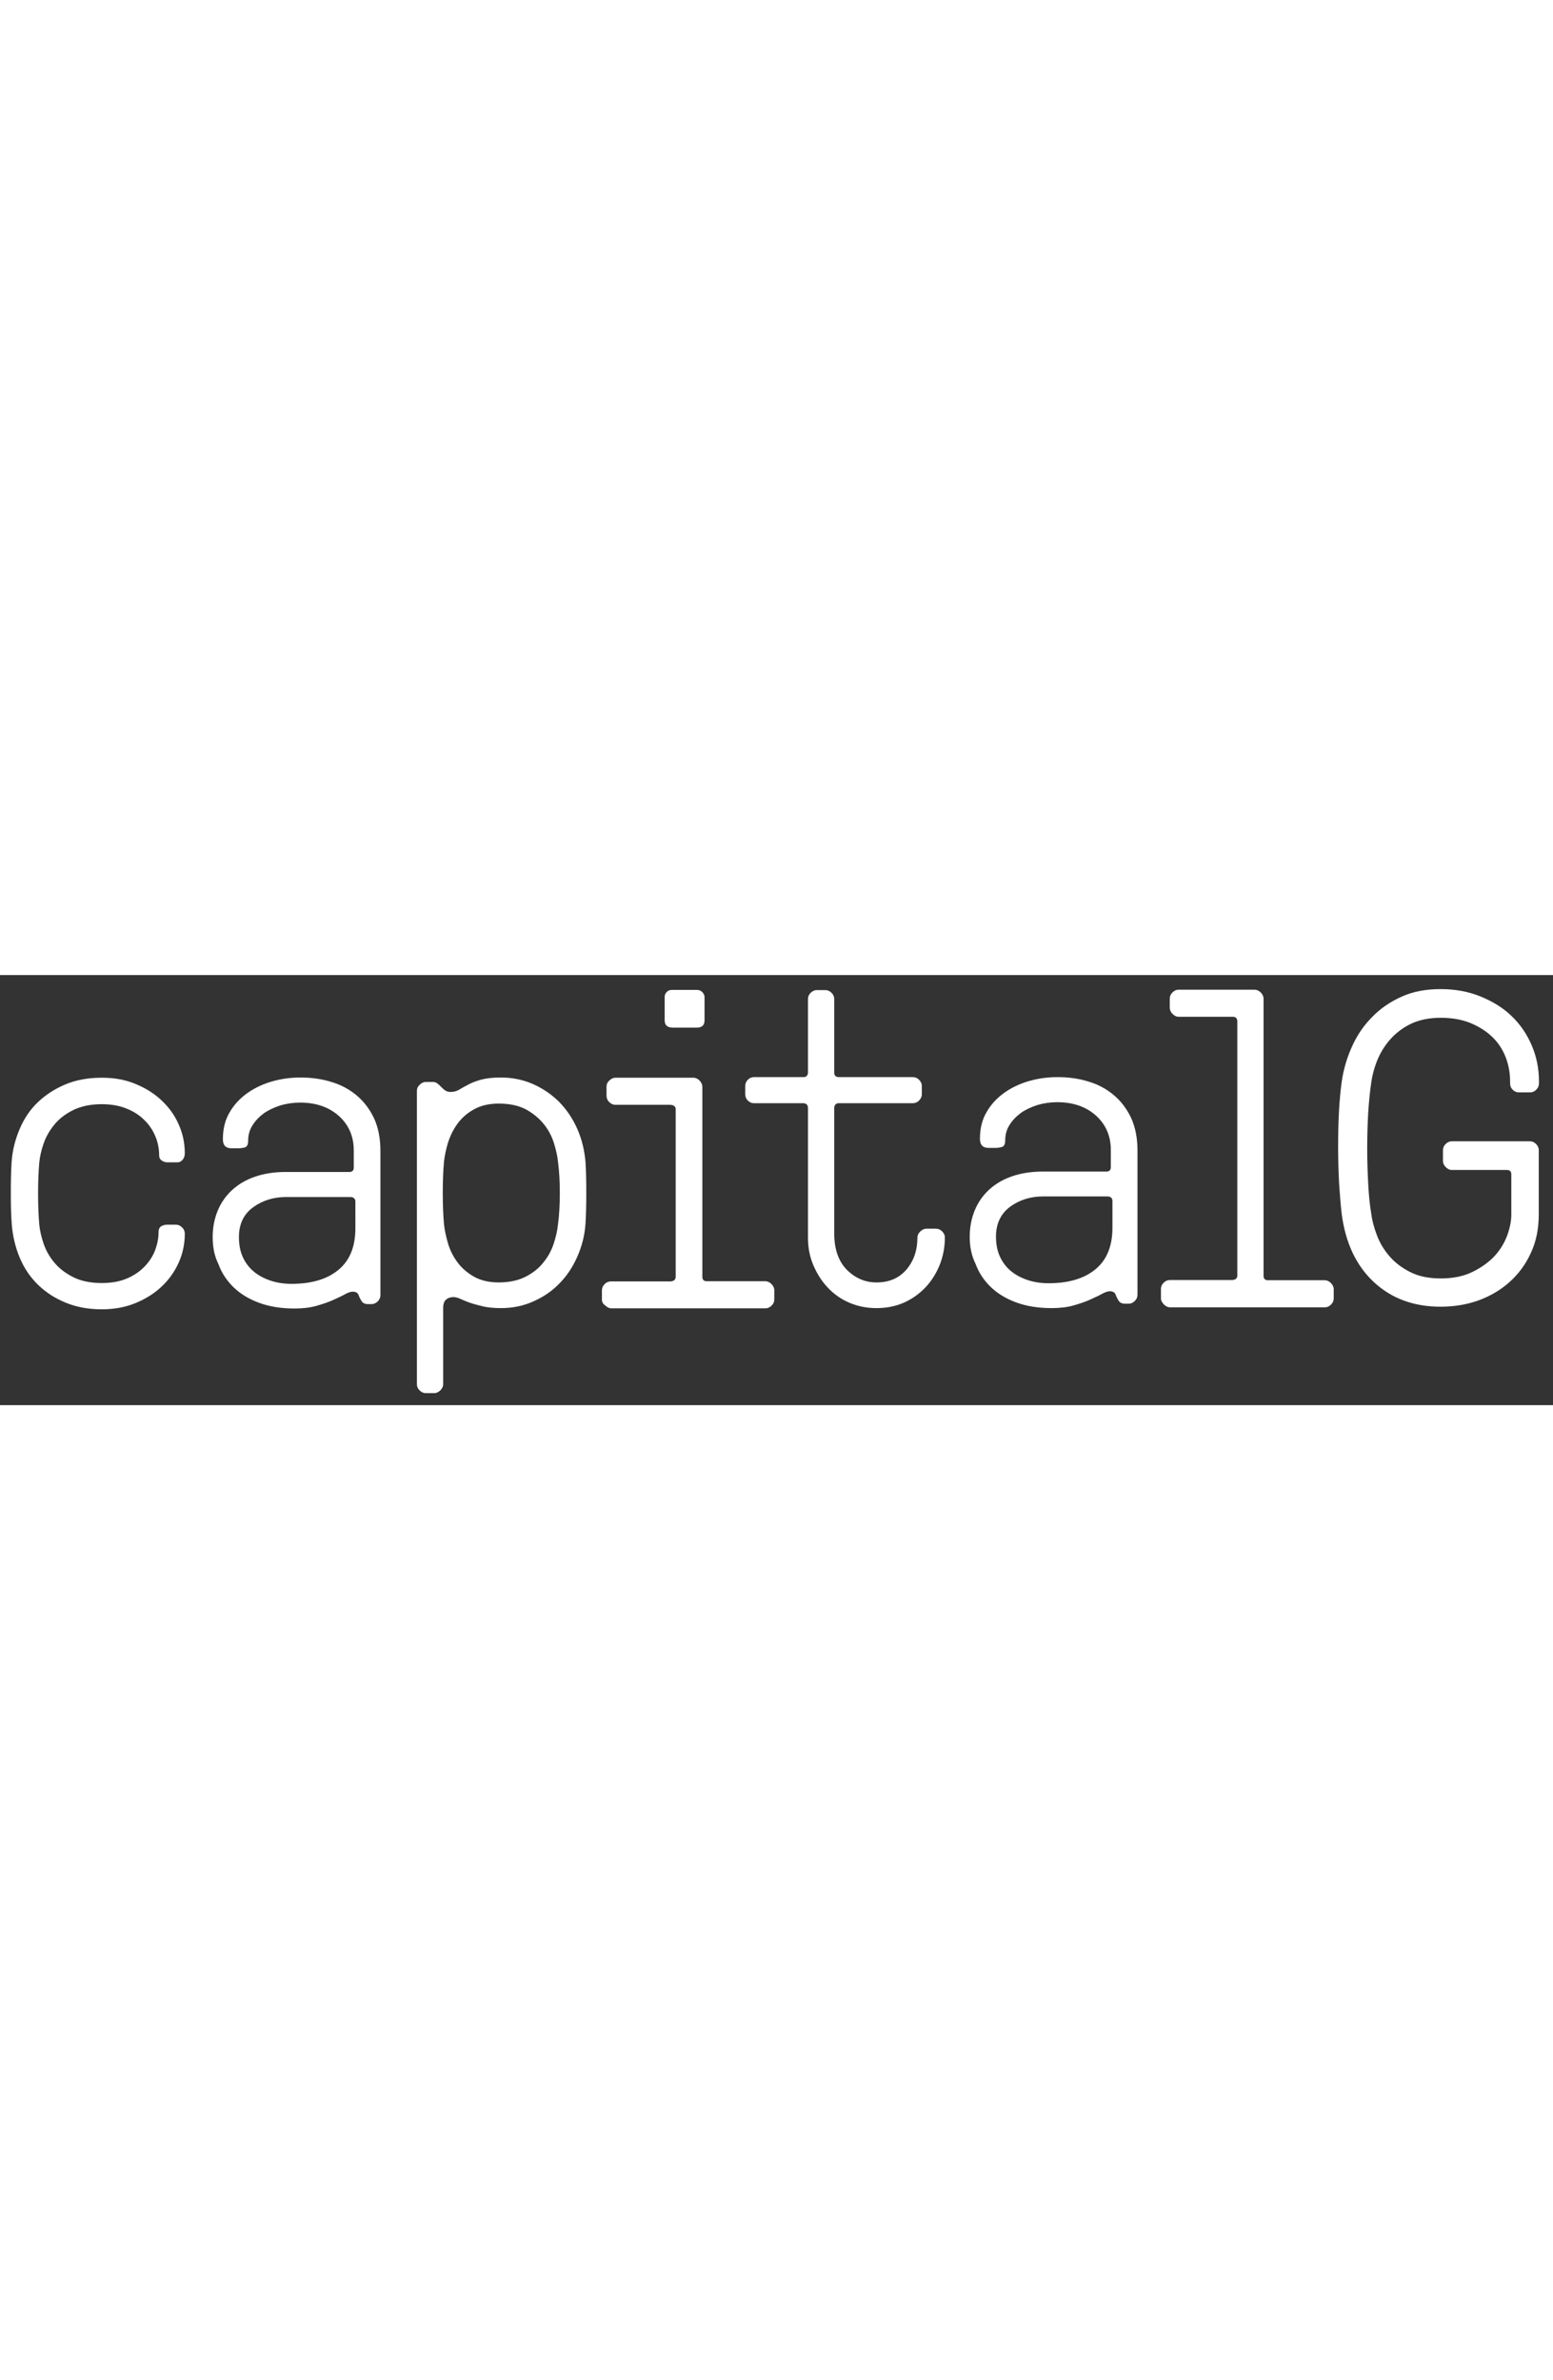 <?xml version="1.0" encoding="utf-8"?>
<!-- Generator: Adobe Illustrator 19.1.0, SVG Export Plug-In . SVG Version: 6.00 Build 0)  -->
<svg version="1.1" id="Layer_1" xmlns="http://www.w3.org/2000/svg" xmlns:xlink="http://www.w3.org/1999/xlink" x="0px" y="0px" width="140"
	 viewBox="0 0 774.8 214.5" style="enable-background:new 0 0 774.8 214.5;" xml:space="preserve">
<rect x="0" y="0" width="774.8" height="214.5" fill="#333333" stroke="none"/>
<style type="text/css">
	.st0{fill:#fff;}
	.st1{fill:#fff;}
</style>
<path class="st0" d="M5.4,108.7c0-5.9,0.1-11.1,0.4-15.5c0.4-5.8,1.8-11.2,4-16.4c2.2-5.2,5.2-9.7,9.1-13.4s8.5-6.7,13.8-8.9
	c5.3-2.2,11.3-3.3,18.1-3.3c6.2,0,11.8,1,16.8,3.1c5.1,2.1,9.4,4.8,13.1,8.3c3.7,3.5,6.5,7.4,8.5,12c2,4.5,3,9.3,3,14.3
	c0,1.2-0.3,2.2-1,3.1c-0.7,0.9-1.6,1.4-2.7,1.4h-5c-1,0-1.9-0.3-2.8-0.9c-0.9-0.6-1.3-1.5-1.3-2.6c0-3.2-0.6-6.4-1.9-9.5
	c-1.3-3.1-3.1-5.8-5.6-8.2c-2.4-2.4-5.4-4.3-9-5.7c-3.5-1.4-7.6-2.1-12.1-2.1c-5.6,0-10.3,1-14.2,2.9c-3.9,1.9-7,4.3-9.4,7.2
	c-2.4,2.9-4.2,6-5.4,9.4c-1.2,3.4-1.9,6.6-2.2,9.6c-0.4,4.5-0.6,9.7-0.6,15.5c0,5.8,0.2,10.9,0.6,15.5c0.3,3,1,6.1,2.2,9.6
	c1.2,3.4,3,6.6,5.4,9.4c2.4,2.9,5.5,5.2,9.4,7.2c3.8,1.9,8.6,2.9,14.2,2.9c4.9,0,9.1-0.8,12.6-2.3c3.5-1.5,6.4-3.5,8.8-6
	c2.4-2.5,4.1-5.2,5.2-8.1c1.1-3,1.7-5.9,1.7-8.9c0-1.4,0.4-2.4,1.3-3c0.9-0.5,1.8-0.8,2.9-0.8h4.6c1.1,0,2.1,0.5,3,1.4
	c0.9,0.9,1.3,1.9,1.3,3.1c0,5-1,9.8-3,14.3c-2,4.5-4.8,8.5-8.5,12s-8,6.2-13.1,8.3c-5.1,2.1-10.7,3.1-16.8,3.1
	c-6.7,0-12.7-1.1-18-3.3c-5.4-2.2-10-5.2-13.8-8.9c-3.9-3.8-6.9-8.2-9.1-13.4c-2.2-5.2-3.5-10.7-4-16.4
	C5.5,119.8,5.4,114.7,5.4,108.7z"/>
<path class="st0" d="M106.1,130.7c0-4.6,0.8-8.9,2.4-12.9c1.6-4,4-7.5,7.1-10.4c3.1-2.9,6.9-5.2,11.5-6.8c4.6-1.6,9.8-2.4,15.5-2.4
	h31.7c1.4,0,2.2-0.7,2.2-2.2v-8.5c0-7.1-2.5-12.8-7.5-17.3c-5-4.4-11.4-6.6-19.3-6.6c-3.4,0-6.7,0.5-9.8,1.4c-3.1,1-5.9,2.3-8.2,3.9
	c-2.3,1.7-4.3,3.7-5.7,6c-1.5,2.3-2.2,4.9-2.2,7.8c0,1.9-0.6,3-1.8,3.3c-1.2,0.3-2.3,0.4-3.3,0.4h-3.1c-3,0-4.4-1.5-4.4-4.5
	c0-5.2,1.1-9.7,3.4-13.5c2.2-3.8,5.2-7,8.9-9.6c3.7-2.6,7.8-4.5,12.4-5.8c4.6-1.3,9.2-1.9,14-1.9c5.5,0,10.6,0.7,15.4,2.2
	c4.8,1.4,9,3.7,12.6,6.7c3.6,3,6.5,6.8,8.7,11.4c2.1,4.6,3.2,10,3.2,16.4v71.8c0,1.2-0.4,2.2-1.3,3.1c-0.9,0.9-1.9,1.4-3.1,1.4h-1.9
	c-1.4,0-2.5-0.5-3.1-1.5c-0.6-0.9-1.1-1.9-1.5-3c-0.4-1.1-1.4-1.7-2.9-1.7c-1,0-2.3,0.4-3.9,1.3c-1.6,0.9-3.6,1.8-6,2.9
	c-2.4,1.1-5.2,2-8.3,2.9c-3.2,0.9-6.8,1.3-10.9,1.3c-6.8,0-12.7-1-17.8-2.9c-5.1-1.9-9.3-4.5-12.7-7.8c-3.3-3.3-5.8-7-7.4-11.4
	C106.9,140,106.1,135.5,106.1,130.7z M119.2,130.7c0,4,0.7,7.4,2.1,10.3c1.4,2.9,3.3,5.3,5.7,7.2c2.4,1.9,5.2,3.3,8.3,4.3
	c3.1,1,6.5,1.5,10.1,1.5c10.2,0,18-2.4,23.6-7.1c5.6-4.7,8.3-11.6,8.3-20.6V113c0-1.4-0.8-2.2-2.3-2.3h-32.3
	c-6.2,0-11.7,1.7-16.4,5.1C121.6,119.2,119.2,124.2,119.2,130.7z"/>
<path class="st0" d="M208,204V57.8c0-1.2,0.4-2.2,1.4-3.1c0.9-0.9,1.9-1.4,3.1-1.4h3.6c1,0,2,0.5,3,1.5c0.7,0.7,1.5,1.5,2.4,2.3
	c0.9,0.8,2,1.2,3.2,1.2c1.7,0,3.1-0.4,4.3-1.1c1.2-0.7,2.7-1.6,4.5-2.5c1.8-1,3.9-1.8,6.4-2.5c2.5-0.7,5.8-1.1,10-1.1
	c5.8,0,11.1,1.1,16.1,3.3c4.9,2.2,9.3,5.2,13,8.9c3.7,3.8,6.7,8.2,9,13.4c2.3,5.2,3.6,10.7,4.1,16.4c0.3,4.4,0.4,9.6,0.4,15.5
	s-0.1,11.1-0.4,15.5c-0.4,5.8-1.8,11.2-4.1,16.4c-2.3,5.2-5.3,9.7-9,13.4c-3.7,3.8-8,6.7-13,8.9c-4.9,2.2-10.3,3.3-16.1,3.3
	c-3.5,0-6.6-0.3-9.1-0.9c-2.5-0.6-4.7-1.2-6.4-1.8c-1.8-0.6-3.3-1.3-4.7-1.9c-1.3-0.6-2.5-0.9-3.5-0.9c-1.4,0-2.6,0.4-3.6,1.2
	c-1,0.8-1.5,2.3-1.5,4.3V204c0,1.2-0.5,2.2-1.4,3.1c-0.9,0.9-1.9,1.4-3.1,1.4h-4.2c-1.2,0-2.2-0.5-3.1-1.4
	C208.4,206.2,208,205.2,208,204z M220.9,108.7c0,5.8,0.2,10.9,0.6,15.5c0.3,3,1,6.1,2,9.6c1,3.4,2.6,6.6,4.7,9.4
	c2.1,2.9,4.8,5.2,8.2,7.2c3.4,1.9,7.5,2.9,12.4,2.9c5.3,0,9.8-1,13.5-2.9c3.7-1.9,6.7-4.3,8.9-7.2c2.3-2.8,4-6,5.1-9.4
	c1.1-3.4,1.8-6.6,2.1-9.6c0.6-4.5,0.9-9.7,0.9-15.5c0-5.8-0.3-10.9-0.9-15.5c-0.3-3-1-6.1-2.1-9.6c-1.1-3.4-2.8-6.6-5.1-9.4
	c-2.3-2.8-5.2-5.2-8.8-7.2c-3.6-1.9-8.1-2.9-13.6-2.9c-4.9,0-9,1-12.4,2.9c-3.4,1.9-6.1,4.3-8.2,7.2c-2.1,2.9-3.6,6-4.7,9.4
	c-1,3.4-1.7,6.6-2,9.6C221.1,97.8,220.9,103,220.9,108.7z"/>
<path class="st0" d="M300.3,161.8v-4.5c0-1.2,0.4-2.2,1.3-3.1c0.8-0.9,1.9-1.4,3.1-1.4h29.3c2,0,3-0.7,3.1-2.2l0-83.7
	c0-1.4-1-2.2-3.1-2.2h-27.1c-1.1,0-2.1-0.5-3-1.4c-0.9-0.9-1.3-2-1.3-3.1v-4.5c0-1.2,0.4-2.2,1.4-3.1c0.9-0.9,1.9-1.4,3.1-1.4h38.8
	c1.2,0,2.2,0.5,3.1,1.4c0.9,0.9,1.4,2,1.4,3.1l0,94.8c0,1.4,0.7,2.2,2.2,2.2h29.2c1.2,0,2.2,0.5,3.1,1.4c0.9,0.9,1.4,2,1.4,3.1v4.5
	c0,1.2-0.4,2.2-1.3,3.1c-0.9,0.9-1.9,1.4-3.1,1.4h-76.8c-1.2,0-2.2-0.5-3.1-1.4C300.8,164,300.3,163,300.3,161.8z M331.6,22.5V10.9
	c0-0.9,0.3-1.7,1-2.4c0.7-0.8,1.6-1.1,2.8-1.1h12.3c1.1,0,2,0.4,2.7,1.1c0.7,0.8,1.1,1.6,1.1,2.4v11.7c0,2.4-1.3,3.6-3.8,3.6h-12.3
	C332.8,26.1,331.6,24.9,331.6,22.5z"/>
<path class="st0" d="M371.8,59.5v-4.2c0-1.1,0.4-2.2,1.3-3.1c0.9-0.9,1.9-1.3,3.1-1.3h24.6c1.4,0,2.2-0.7,2.3-2.2V12
	c0-1.2,0.4-2.2,1.3-3.1c0.9-0.9,1.9-1.4,3.1-1.4h4.4c1.1,0,2.1,0.5,3,1.4c0.9,0.9,1.3,1.9,1.3,3.1v36.7c0,1.4,0.8,2.2,2.3,2.2h36.9
	c1.2,0,2.2,0.4,3.1,1.3c0.9,0.9,1.4,1.9,1.4,3.1v4.2c0,1.1-0.5,2.2-1.4,3.1c-0.9,0.9-1.9,1.3-3.1,1.3h-36.9c-1.4,0-2.2,0.8-2.3,2.3
	v62.6c0,7.9,2.1,13.9,6.3,18.2c4.2,4.2,9.2,6.3,14.8,6.3c6.4,0,11.3-2.2,15-6.5c3.6-4.3,5.4-9.6,5.4-15.8c0-1.2,0.5-2.2,1.4-3.1
	c0.9-0.9,2-1.4,3.1-1.4h4.7c1.2,0,2.2,0.4,3.1,1.3c0.9,0.9,1.4,1.9,1.4,3.1c0,4.9-0.9,9.4-2.6,13.7c-1.7,4.2-4.1,8-7.1,11.2
	c-3.1,3.2-6.7,5.8-10.8,7.6c-4.1,1.8-8.7,2.7-13.6,2.7c-4.9,0-9.4-0.9-13.6-2.7c-4.2-1.8-7.8-4.4-10.8-7.6c-3-3.2-5.4-7-7.2-11.3
	c-1.8-4.3-2.6-8.8-2.6-13.6V66.2c0-1.4-0.8-2.2-2.3-2.3h-24.6c-1.2,0-2.2-0.4-3.1-1.3C372.2,61.7,371.8,60.6,371.8,59.5z"/>
<path class="st0" d="M483.8,130.5c0-4.6,0.8-8.9,2.4-12.9c1.6-4,4-7.5,7.1-10.4c3.1-2.9,6.9-5.2,11.5-6.8c4.6-1.6,9.8-2.4,15.5-2.4
	h31.7c1.4,0,2.2-0.7,2.2-2.2v-8.5c0-7.1-2.5-12.8-7.5-17.3c-5-4.4-11.4-6.6-19.3-6.6c-3.4,0-6.7,0.5-9.8,1.4c-3.1,1-5.9,2.3-8.2,3.9
	c-2.3,1.7-4.3,3.7-5.7,6c-1.5,2.3-2.2,4.9-2.2,7.8c0,1.9-0.6,3-1.8,3.3c-1.2,0.3-2.3,0.4-3.3,0.4h-3.1c-3,0-4.4-1.5-4.4-4.5
	c0-5.2,1.1-9.7,3.4-13.5c2.2-3.8,5.2-7,8.9-9.6c3.7-2.6,7.8-4.5,12.4-5.8c4.6-1.3,9.2-1.9,14-1.9c5.5,0,10.6,0.7,15.4,2.2
	c4.8,1.4,9,3.7,12.6,6.7c3.6,3,6.5,6.8,8.7,11.4c2.1,4.6,3.2,10,3.2,16.4v71.8c0,1.2-0.4,2.2-1.3,3.1c-0.9,0.9-1.9,1.4-3.1,1.4h-1.9
	c-1.4,0-2.5-0.5-3.1-1.5c-0.6-0.9-1.1-1.9-1.5-3c-0.4-1.1-1.4-1.7-2.9-1.7c-1,0-2.3,0.4-3.9,1.3c-1.6,0.9-3.6,1.8-6,2.9
	c-2.4,1.1-5.2,2-8.3,2.9c-3.2,0.9-6.8,1.3-10.9,1.3c-6.8,0-12.7-1-17.8-2.9s-9.3-4.5-12.7-7.8c-3.3-3.3-5.8-7-7.4-11.4
	C484.6,139.8,483.8,135.2,483.8,130.5z M496.9,130.4c0,4,0.7,7.4,2.1,10.3c1.4,2.9,3.3,5.3,5.7,7.2c2.4,1.9,5.2,3.3,8.3,4.3
	c3.1,1,6.5,1.5,10.1,1.5c10.2,0,18-2.4,23.6-7.1c5.6-4.7,8.3-11.6,8.3-20.6v-13.3c0-1.4-0.8-2.2-2.3-2.3h-32.3
	c-6.2,0-11.7,1.7-16.4,5.1C499.3,119,496.9,124,496.9,130.4z"/>
<path class="st0" d="M579.2,161.1v-4.5c0-1.2,0.4-2.2,1.3-3.1c0.9-0.9,1.9-1.4,3.2-1.4h30.9c0.7,0,1.4-0.2,1.9-0.5
	c0.5-0.4,0.8-0.9,0.8-1.6V23c0-1.4-0.8-2.2-2.3-2.2h-26.9c-1.2,0-2.2-0.5-3.1-1.4c-0.9-0.9-1.4-2-1.4-3.1v-4.5
	c0-1.2,0.4-2.2,1.3-3.1c0.9-0.9,1.9-1.4,3.1-1.4h37.9c1.2,0,2.2,0.5,3.1,1.4c0.9,0.9,1.4,2,1.4,3.1V150c0,1.4,0.7,2.2,2.2,2.2h28.3
	c1.2,0,2.2,0.5,3.1,1.4c0.9,0.9,1.4,2,1.4,3.1v4.5c0,1.2-0.4,2.2-1.3,3.1c-0.9,0.9-1.9,1.4-3.1,1.4h-77.2c-1.2,0-2.2-0.5-3.1-1.4
	C579.7,163.3,579.2,162.3,579.2,161.1z"/>
<path class="st1" d="M668.1,104.2c-0.3-5.8-0.5-11.8-0.5-18c0-6.1,0.1-12.1,0.4-17.8c0.3-5.8,0.8-10.9,1.4-15.3
	c0.9-6.1,2.6-11.9,5.1-17.4c2.5-5.6,5.8-10.5,10-14.7c4.1-4.3,9-7.6,14.7-10.2s12.2-3.8,19.6-3.8c7.1,0,13.8,1.2,19.9,3.7
	c6.1,2.5,11.3,5.7,15.5,9.8c4.3,4.1,7.6,9,10,14.6c2.4,5.6,3.6,11.6,3.6,18V54c0,1.2-0.4,2.2-1.3,3.1c-0.8,0.9-1.9,1.4-3,1.4h-5.8
	c-1.1,0-2.1-0.4-3-1.3c-0.9-0.9-1.3-1.9-1.3-3.1v-0.9c0-4.5-0.8-8.8-2.4-12.7c-1.6-3.9-3.9-7.3-7-10.1c-3-2.8-6.7-5-10.9-6.7
	c-4.2-1.6-9-2.4-14.3-2.4c-5.3,0-10,0.9-14,2.6c-4,1.8-7.4,4.2-10.3,7.2c-2.9,3-5.2,6.5-6.9,10.3c-1.7,3.9-2.8,7.8-3.4,11.7
	c-0.7,4.5-1.2,9.7-1.6,15.5c-0.3,5.8-0.5,11.7-0.5,17.7c0,6.1,0.2,12,0.5,17.7c0.3,5.8,0.8,10.9,1.6,15.5c0.4,3.2,1.4,6.7,2.8,10.4
	c1.4,3.7,3.5,7.2,6.2,10.3c2.7,3.2,6.2,5.8,10.3,7.9c4.1,2.1,9.2,3.2,15.3,3.2c5.9,0,11.1-1,15.5-3.1c4.4-2.1,8.1-4.7,11.1-7.8
	c3-3.2,5.1-6.7,6.5-10.4c1.4-3.8,2.1-7.3,2.1-10.5V99.4c0-1.4-0.7-2.2-2.2-2.2h-27.4c-1.2,0-2.2-0.5-3.1-1.4
	c-0.9-0.9-1.4-1.9-1.4-3.1v-5.3c0-1.2,0.4-2.2,1.3-3.1c0.9-0.9,1.9-1.4,3.1-1.4h38.9c1.2,0,2.2,0.4,3.1,1.3c0.9,0.9,1.4,1.9,1.4,3.1
	v32c0,7.2-1.3,13.7-4,19.4c-2.6,5.7-6.2,10.5-10.7,14.5c-4.5,4-9.7,7-15.5,9.1c-5.9,2.1-12.2,3.1-18.8,3.1
	c-13.4,0-24.5-4.1-33.3-12.3c-8.8-8.2-14.1-19.5-16-33.8C668.9,115.2,668.5,110,668.1,104.2z"/>
</svg>
